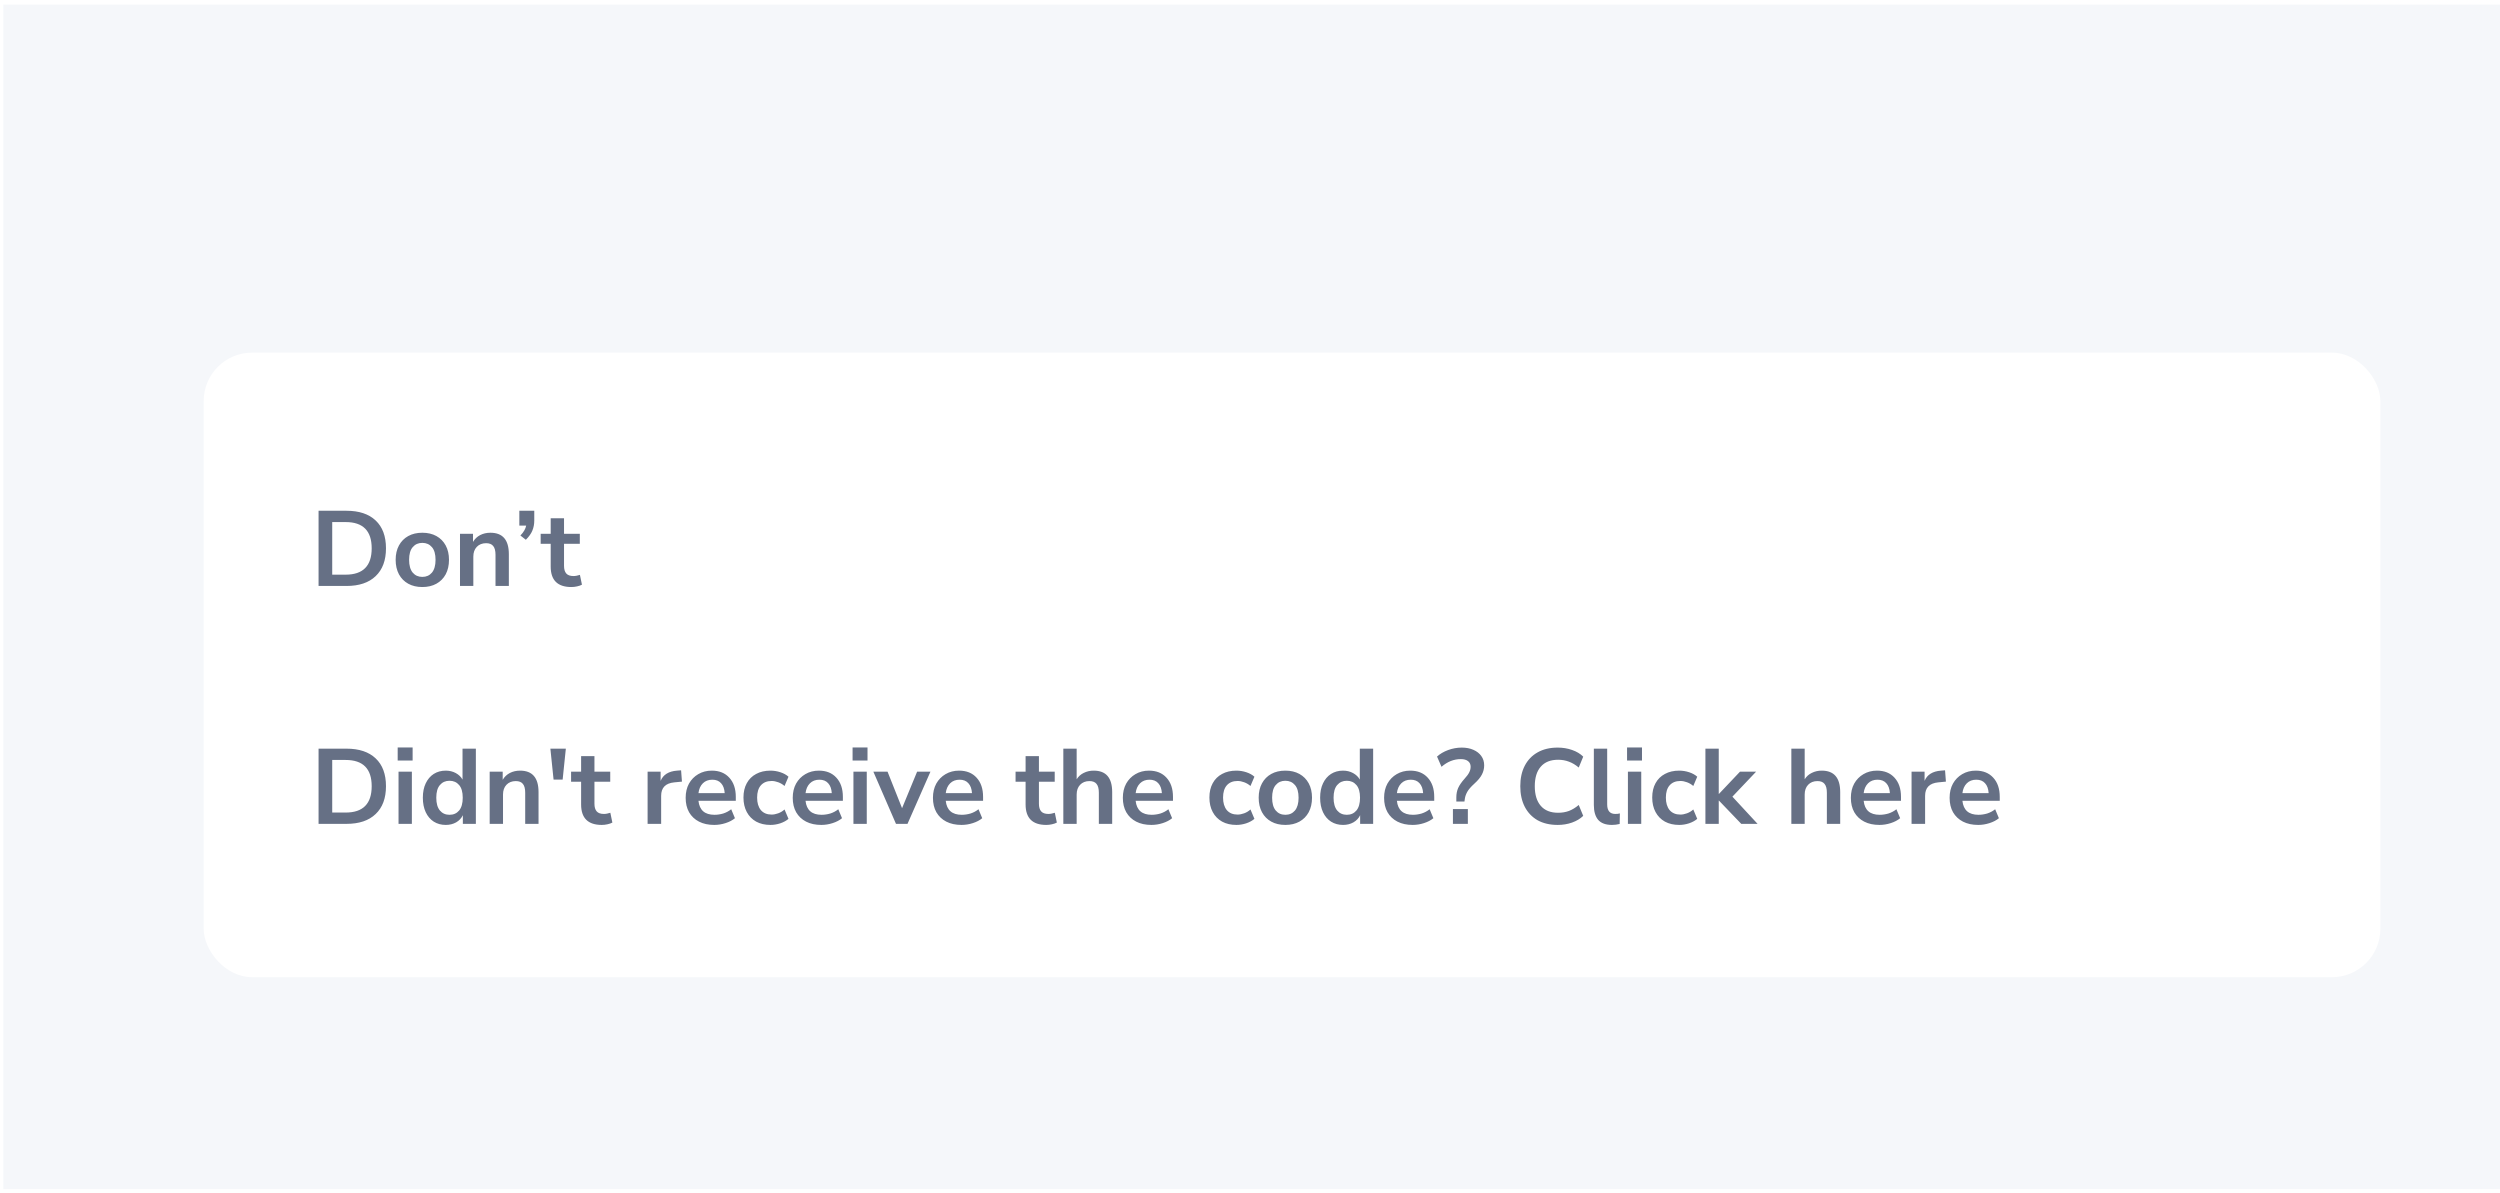 <svg width="375" height="179" viewBox="0 0 375 179" fill="none" xmlns="http://www.w3.org/2000/svg">
<rect width="374.5" height="177.684" transform="translate(0.5 0.685)" fill="#F5F7FA"/>
<g filter="url(#filter0_d_6829_463999)">
<rect x="24.5" y="28.685" width="326.5" height="93.684" rx="7.263" fill="white"/>
<path d="M41.732 63.685V52.405H45.924C47.812 52.405 49.268 52.89 50.292 53.861C51.327 54.831 51.844 56.223 51.844 58.037C51.844 59.839 51.327 61.231 50.292 62.213C49.268 63.194 47.812 63.685 45.924 63.685H41.732ZM43.78 61.989H45.796C48.399 61.989 49.7 60.671 49.7 58.037C49.7 55.413 48.399 54.101 45.796 54.101H43.78V61.989ZM57.295 63.845C56.485 63.845 55.781 63.679 55.184 63.349C54.586 63.018 54.122 62.549 53.791 61.941C53.461 61.322 53.295 60.597 53.295 59.765C53.295 58.933 53.461 58.213 53.791 57.605C54.122 56.997 54.586 56.527 55.184 56.197C55.781 55.866 56.485 55.701 57.295 55.701C58.106 55.701 58.81 55.866 59.407 56.197C60.005 56.527 60.469 56.997 60.8 57.605C61.13 58.213 61.295 58.933 61.295 59.765C61.295 60.597 61.13 61.322 60.8 61.941C60.469 62.549 60.005 63.018 59.407 63.349C58.81 63.679 58.106 63.845 57.295 63.845ZM57.295 62.325C57.893 62.325 58.373 62.111 58.736 61.685C59.098 61.247 59.279 60.607 59.279 59.765C59.279 58.911 59.098 58.277 58.736 57.861C58.373 57.434 57.893 57.221 57.295 57.221C56.698 57.221 56.218 57.434 55.855 57.861C55.493 58.277 55.312 58.911 55.312 59.765C55.312 60.607 55.493 61.247 55.855 61.685C56.218 62.111 56.698 62.325 57.295 62.325ZM62.946 63.685V55.861H64.898V57.077C65.165 56.629 65.522 56.287 65.97 56.053C66.429 55.818 66.941 55.701 67.506 55.701C69.352 55.701 70.274 56.773 70.274 58.917V63.685H68.274V59.013C68.274 58.405 68.157 57.962 67.922 57.685C67.698 57.407 67.346 57.269 66.866 57.269C66.28 57.269 65.81 57.455 65.458 57.829C65.117 58.191 64.946 58.677 64.946 59.285V63.685H62.946ZM72.824 56.757L72.008 56.117C72.499 55.605 72.787 55.109 72.872 54.629H71.848V52.405H74.088V53.861C74.088 54.415 73.992 54.922 73.8 55.381C73.619 55.829 73.294 56.287 72.824 56.757ZM79.655 63.845C77.586 63.845 76.551 62.821 76.551 60.773V57.365H75.047V55.861H76.551V53.525H78.551V55.861H80.919V57.365H78.551V60.661C78.551 61.173 78.663 61.557 78.887 61.813C79.111 62.069 79.474 62.197 79.975 62.197C80.125 62.197 80.279 62.181 80.439 62.149C80.599 62.106 80.765 62.063 80.935 62.021L81.239 63.493C81.047 63.599 80.802 63.685 80.503 63.749C80.215 63.813 79.933 63.845 79.655 63.845Z" fill="#667085"/>
<path d="M41.732 99.369V88.089H45.924C47.812 88.089 49.268 88.575 50.292 89.545C51.327 90.516 51.844 91.908 51.844 93.721C51.844 95.524 51.327 96.916 50.292 97.897C49.268 98.879 47.812 99.369 45.924 99.369H41.732ZM43.78 97.673H45.796C48.399 97.673 49.7 96.356 49.7 93.721C49.7 91.097 48.399 89.785 45.796 89.785H43.78V97.673ZM53.599 89.865V87.913H55.84V89.865H53.599ZM53.727 99.369V91.545H55.727V99.369H53.727ZM60.814 99.529C60.131 99.529 59.528 99.364 59.006 99.033C58.494 98.703 58.094 98.233 57.806 97.625C57.518 97.007 57.374 96.281 57.374 95.449C57.374 94.606 57.518 93.886 57.806 93.289C58.094 92.681 58.494 92.212 59.006 91.881C59.528 91.55 60.131 91.385 60.814 91.385C61.368 91.385 61.87 91.508 62.318 91.753C62.766 91.999 63.102 92.324 63.326 92.729V88.089H65.326V99.369H63.374V98.073C63.16 98.521 62.824 98.879 62.366 99.145C61.907 99.401 61.39 99.529 60.814 99.529ZM61.374 98.009C61.971 98.009 62.451 97.796 62.814 97.369C63.176 96.932 63.358 96.292 63.358 95.449C63.358 94.596 63.176 93.961 62.814 93.545C62.451 93.118 61.971 92.905 61.374 92.905C60.776 92.905 60.296 93.118 59.934 93.545C59.571 93.961 59.39 94.596 59.39 95.449C59.39 96.292 59.571 96.932 59.934 97.369C60.296 97.796 60.776 98.009 61.374 98.009ZM67.399 99.369V91.545H69.351V92.761C69.618 92.313 69.975 91.972 70.423 91.737C70.882 91.502 71.394 91.385 71.959 91.385C73.805 91.385 74.727 92.457 74.727 94.601V99.369H72.727V94.697C72.727 94.089 72.61 93.647 72.375 93.369C72.151 93.092 71.799 92.953 71.319 92.953C70.733 92.953 70.263 93.14 69.911 93.513C69.57 93.876 69.399 94.361 69.399 94.969V99.369H67.399ZM76.983 92.729L76.503 88.089H78.823L78.343 92.729H76.983ZM84.218 99.529C82.148 99.529 81.114 98.505 81.114 96.457V93.049H79.61V91.545H81.114V89.209H83.114V91.545H85.482V93.049H83.114V96.345C83.114 96.857 83.226 97.241 83.45 97.497C83.674 97.753 84.036 97.881 84.538 97.881C84.687 97.881 84.842 97.865 85.002 97.833C85.162 97.79 85.327 97.748 85.498 97.705L85.802 99.177C85.61 99.284 85.364 99.369 85.066 99.433C84.778 99.497 84.495 99.529 84.218 99.529ZM91.087 99.369V91.545H93.039V92.921C93.423 91.993 94.244 91.481 95.503 91.385L96.111 91.337L96.239 93.033L95.087 93.145C93.775 93.273 93.119 93.945 93.119 95.161V99.369H91.087ZM101.084 99.529C100.198 99.529 99.436 99.364 98.796 99.033C98.156 98.703 97.659 98.233 97.308 97.625C96.966 97.017 96.796 96.297 96.796 95.465C96.796 94.654 96.961 93.945 97.291 93.337C97.633 92.729 98.097 92.254 98.683 91.913C99.281 91.561 99.958 91.385 100.716 91.385C101.825 91.385 102.7 91.737 103.34 92.441C103.99 93.145 104.316 94.105 104.316 95.321V95.913H98.716C98.865 97.311 99.665 98.009 101.116 98.009C101.553 98.009 101.99 97.945 102.428 97.817C102.865 97.678 103.265 97.465 103.628 97.177L104.188 98.521C103.814 98.831 103.345 99.076 102.78 99.257C102.214 99.439 101.649 99.529 101.084 99.529ZM100.796 92.745C100.209 92.745 99.734 92.927 99.371 93.289C99.009 93.652 98.79 94.142 98.716 94.761H102.652C102.609 94.111 102.428 93.615 102.108 93.273C101.798 92.921 101.361 92.745 100.796 92.745ZM109.515 99.529C108.694 99.529 107.979 99.364 107.371 99.033C106.763 98.692 106.294 98.212 105.963 97.593C105.633 96.975 105.467 96.249 105.467 95.417C105.467 94.585 105.633 93.871 105.963 93.273C106.294 92.665 106.763 92.201 107.371 91.881C107.979 91.55 108.694 91.385 109.515 91.385C110.017 91.385 110.513 91.465 111.003 91.625C111.494 91.785 111.899 92.009 112.219 92.297L111.627 93.689C111.35 93.444 111.035 93.257 110.683 93.129C110.342 93.001 110.011 92.937 109.691 92.937C108.998 92.937 108.459 93.156 108.075 93.593C107.702 94.02 107.515 94.633 107.515 95.433C107.515 96.222 107.702 96.847 108.075 97.305C108.459 97.753 108.998 97.977 109.691 97.977C110.001 97.977 110.331 97.913 110.683 97.785C111.035 97.657 111.35 97.465 111.627 97.209L112.219 98.617C111.899 98.894 111.489 99.118 110.987 99.289C110.497 99.449 110.006 99.529 109.515 99.529ZM117.146 99.529C116.261 99.529 115.498 99.364 114.858 99.033C114.218 98.703 113.722 98.233 113.37 97.625C113.029 97.017 112.858 96.297 112.858 95.465C112.858 94.654 113.023 93.945 113.354 93.337C113.695 92.729 114.159 92.254 114.746 91.913C115.343 91.561 116.021 91.385 116.778 91.385C117.887 91.385 118.762 91.737 119.402 92.441C120.053 93.145 120.378 94.105 120.378 95.321V95.913H114.778C114.927 97.311 115.727 98.009 117.178 98.009C117.615 98.009 118.053 97.945 118.49 97.817C118.927 97.678 119.327 97.465 119.69 97.177L120.25 98.521C119.877 98.831 119.407 99.076 118.842 99.257C118.277 99.439 117.711 99.529 117.146 99.529ZM116.858 92.745C116.271 92.745 115.797 92.927 115.434 93.289C115.071 93.652 114.853 94.142 114.778 94.761H118.714C118.671 94.111 118.49 93.615 118.17 93.273C117.861 92.921 117.423 92.745 116.858 92.745ZM121.834 89.865V87.913H124.074V89.865H121.834ZM121.962 99.369V91.545H123.962V99.369H121.962ZM128.344 99.369L124.952 91.545H127.08L129.256 97.017L131.512 91.545H133.512L130.072 99.369H128.344ZM138.177 99.529C137.292 99.529 136.529 99.364 135.889 99.033C135.249 98.703 134.753 98.233 134.401 97.625C134.06 97.017 133.889 96.297 133.889 95.465C133.889 94.654 134.055 93.945 134.385 93.337C134.727 92.729 135.191 92.254 135.777 91.913C136.375 91.561 137.052 91.385 137.809 91.385C138.919 91.385 139.793 91.737 140.433 92.441C141.084 93.145 141.409 94.105 141.409 95.321V95.913H135.809C135.959 97.311 136.759 98.009 138.209 98.009C138.647 98.009 139.084 97.945 139.521 97.817C139.959 97.678 140.359 97.465 140.721 97.177L141.281 98.521C140.908 98.831 140.439 99.076 139.873 99.257C139.308 99.439 138.743 99.529 138.177 99.529ZM137.889 92.745C137.303 92.745 136.828 92.927 136.465 93.289C136.103 93.652 135.884 94.142 135.809 94.761H139.745C139.703 94.111 139.521 93.615 139.201 93.273C138.892 92.921 138.455 92.745 137.889 92.745ZM150.89 99.529C148.82 99.529 147.786 98.505 147.786 96.457V93.049H146.282V91.545H147.786V89.209H149.786V91.545H152.154V93.049H149.786V96.345C149.786 96.857 149.898 97.241 150.122 97.497C150.346 97.753 150.708 97.881 151.21 97.881C151.359 97.881 151.514 97.865 151.674 97.833C151.834 97.79 151.999 97.748 152.17 97.705L152.474 99.177C152.282 99.284 152.036 99.369 151.738 99.433C151.45 99.497 151.167 99.529 150.89 99.529ZM153.446 99.369V88.089H155.446V92.681C155.713 92.254 156.07 91.934 156.518 91.721C156.966 91.497 157.462 91.385 158.006 91.385C159.852 91.385 160.774 92.457 160.774 94.601V99.369H158.774V94.697C158.774 94.089 158.657 93.647 158.422 93.369C158.198 93.092 157.846 92.953 157.366 92.953C156.78 92.953 156.31 93.14 155.958 93.513C155.617 93.876 155.446 94.361 155.446 94.969V99.369H153.446ZM166.662 99.529C165.776 99.529 165.014 99.364 164.374 99.033C163.734 98.703 163.238 98.233 162.886 97.625C162.544 97.017 162.374 96.297 162.374 95.465C162.374 94.654 162.539 93.945 162.87 93.337C163.211 92.729 163.675 92.254 164.262 91.913C164.859 91.561 165.536 91.385 166.294 91.385C167.403 91.385 168.278 91.737 168.918 92.441C169.568 93.145 169.894 94.105 169.894 95.321V95.913H164.294C164.443 97.311 165.243 98.009 166.694 98.009C167.131 98.009 167.568 97.945 168.006 97.817C168.443 97.678 168.843 97.465 169.206 97.177L169.766 98.521C169.392 98.831 168.923 99.076 168.358 99.257C167.792 99.439 167.227 99.529 166.662 99.529ZM166.374 92.745C165.787 92.745 165.312 92.927 164.95 93.289C164.587 93.652 164.368 94.142 164.294 94.761H168.23C168.187 94.111 168.006 93.615 167.686 93.273C167.376 92.921 166.939 92.745 166.374 92.745ZM179.406 99.529C178.585 99.529 177.87 99.364 177.262 99.033C176.654 98.692 176.185 98.212 175.854 97.593C175.523 96.975 175.358 96.249 175.358 95.417C175.358 94.585 175.523 93.871 175.854 93.273C176.185 92.665 176.654 92.201 177.262 91.881C177.87 91.55 178.585 91.385 179.406 91.385C179.907 91.385 180.403 91.465 180.894 91.625C181.385 91.785 181.79 92.009 182.11 92.297L181.518 93.689C181.241 93.444 180.926 93.257 180.574 93.129C180.233 93.001 179.902 92.937 179.582 92.937C178.889 92.937 178.35 93.156 177.966 93.593C177.593 94.02 177.406 94.633 177.406 95.433C177.406 96.222 177.593 96.847 177.966 97.305C178.35 97.753 178.889 97.977 179.582 97.977C179.891 97.977 180.222 97.913 180.574 97.785C180.926 97.657 181.241 97.465 181.518 97.209L182.11 98.617C181.79 98.894 181.379 99.118 180.878 99.289C180.387 99.449 179.897 99.529 179.406 99.529ZM186.749 99.529C185.938 99.529 185.234 99.364 184.637 99.033C184.039 98.703 183.575 98.233 183.245 97.625C182.914 97.007 182.749 96.281 182.749 95.449C182.749 94.617 182.914 93.897 183.245 93.289C183.575 92.681 184.039 92.212 184.637 91.881C185.234 91.55 185.938 91.385 186.749 91.385C187.559 91.385 188.263 91.55 188.861 91.881C189.458 92.212 189.922 92.681 190.253 93.289C190.583 93.897 190.749 94.617 190.749 95.449C190.749 96.281 190.583 97.007 190.253 97.625C189.922 98.233 189.458 98.703 188.861 99.033C188.263 99.364 187.559 99.529 186.749 99.529ZM186.749 98.009C187.346 98.009 187.826 97.796 188.189 97.369C188.551 96.932 188.733 96.292 188.733 95.449C188.733 94.596 188.551 93.961 188.189 93.545C187.826 93.118 187.346 92.905 186.749 92.905C186.151 92.905 185.671 93.118 185.309 93.545C184.946 93.961 184.765 94.596 184.765 95.449C184.765 96.292 184.946 96.932 185.309 97.369C185.671 97.796 186.151 98.009 186.749 98.009ZM195.407 99.529C194.725 99.529 194.122 99.364 193.599 99.033C193.087 98.703 192.687 98.233 192.399 97.625C192.111 97.007 191.967 96.281 191.967 95.449C191.967 94.606 192.111 93.886 192.399 93.289C192.687 92.681 193.087 92.212 193.599 91.881C194.122 91.55 194.725 91.385 195.407 91.385C195.962 91.385 196.463 91.508 196.911 91.753C197.359 91.999 197.695 92.324 197.919 92.729V88.089H199.919V99.369H197.967V98.073C197.754 98.521 197.418 98.879 196.959 99.145C196.501 99.401 195.983 99.529 195.407 99.529ZM195.967 98.009C196.565 98.009 197.045 97.796 197.407 97.369C197.77 96.932 197.951 96.292 197.951 95.449C197.951 94.596 197.77 93.961 197.407 93.545C197.045 93.118 196.565 92.905 195.967 92.905C195.37 92.905 194.89 93.118 194.527 93.545C194.165 93.961 193.983 94.596 193.983 95.449C193.983 96.292 194.165 96.932 194.527 97.369C194.89 97.796 195.37 98.009 195.967 98.009ZM205.849 99.529C204.964 99.529 204.201 99.364 203.561 99.033C202.921 98.703 202.425 98.233 202.073 97.625C201.732 97.017 201.561 96.297 201.561 95.465C201.561 94.654 201.726 93.945 202.057 93.337C202.398 92.729 202.862 92.254 203.449 91.913C204.046 91.561 204.724 91.385 205.481 91.385C206.59 91.385 207.465 91.737 208.105 92.441C208.756 93.145 209.081 94.105 209.081 95.321V95.913H203.481C203.63 97.311 204.43 98.009 205.881 98.009C206.318 98.009 206.756 97.945 207.193 97.817C207.63 97.678 208.03 97.465 208.393 97.177L208.953 98.521C208.58 98.831 208.11 99.076 207.545 99.257C206.98 99.439 206.414 99.529 205.849 99.529ZM205.561 92.745C204.974 92.745 204.5 92.927 204.137 93.289C203.774 93.652 203.556 94.142 203.481 94.761H207.417C207.374 94.111 207.193 93.615 206.873 93.273C206.564 92.921 206.126 92.745 205.561 92.745ZM212.397 96.025V95.385C212.397 94.884 212.487 94.42 212.669 93.993C212.861 93.567 213.181 93.103 213.629 92.601C213.97 92.228 214.205 91.908 214.333 91.641C214.471 91.374 214.541 91.092 214.541 90.793C214.541 90.441 214.413 90.164 214.157 89.961C213.901 89.758 213.538 89.657 213.069 89.657C212.023 89.657 211.058 90.041 210.173 90.809L209.501 89.273C209.949 88.868 210.503 88.543 211.165 88.297C211.837 88.052 212.514 87.929 213.197 87.929C213.869 87.929 214.455 88.041 214.957 88.265C215.469 88.489 215.863 88.799 216.141 89.193C216.429 89.588 216.573 90.052 216.573 90.585C216.573 91.076 216.461 91.534 216.237 91.961C216.023 92.388 215.639 92.852 215.085 93.353C214.583 93.812 214.237 94.212 214.045 94.553C213.853 94.894 213.73 95.236 213.677 95.577L213.613 96.025H212.397ZM211.885 99.369V97.145H214.125V99.369H211.885ZM227.605 99.529C226.432 99.529 225.424 99.294 224.581 98.825C223.749 98.345 223.109 97.673 222.661 96.809C222.213 95.934 221.989 94.905 221.989 93.721C221.989 92.537 222.213 91.513 222.661 90.649C223.109 89.785 223.749 89.118 224.581 88.649C225.424 88.169 226.432 87.929 227.605 87.929C228.362 87.929 229.077 88.046 229.749 88.281C230.432 88.516 230.992 88.852 231.429 89.289L230.757 90.921C230.277 90.516 229.786 90.222 229.285 90.041C228.784 89.849 228.245 89.753 227.669 89.753C226.528 89.753 225.658 90.1 225.061 90.793C224.464 91.476 224.165 92.452 224.165 93.721C224.165 94.99 224.464 95.972 225.061 96.665C225.658 97.359 226.528 97.705 227.669 97.705C228.245 97.705 228.784 97.615 229.285 97.433C229.786 97.241 230.277 96.942 230.757 96.537L231.429 98.169C230.992 98.596 230.432 98.932 229.749 99.177C229.077 99.412 228.362 99.529 227.605 99.529ZM235.744 99.529C234.816 99.529 234.128 99.278 233.68 98.777C233.243 98.265 233.024 97.519 233.024 96.537V88.089H235.024V96.441C235.024 97.401 235.43 97.881 236.24 97.881C236.358 97.881 236.475 97.876 236.592 97.865C236.71 97.855 236.822 97.833 236.928 97.801L236.896 99.385C236.512 99.481 236.128 99.529 235.744 99.529ZM238.006 89.865V87.913H240.246V89.865H238.006ZM238.134 99.369V91.545H240.134V99.369H238.134ZM245.828 99.529C245.007 99.529 244.292 99.364 243.684 99.033C243.076 98.692 242.607 98.212 242.276 97.593C241.945 96.975 241.78 96.249 241.78 95.417C241.78 94.585 241.945 93.871 242.276 93.273C242.607 92.665 243.076 92.201 243.684 91.881C244.292 91.55 245.007 91.385 245.828 91.385C246.329 91.385 246.825 91.465 247.316 91.625C247.807 91.785 248.212 92.009 248.532 92.297L247.94 93.689C247.663 93.444 247.348 93.257 246.996 93.129C246.655 93.001 246.324 92.937 246.004 92.937C245.311 92.937 244.772 93.156 244.388 93.593C244.015 94.02 243.828 94.633 243.828 95.433C243.828 96.222 244.015 96.847 244.388 97.305C244.772 97.753 245.311 97.977 246.004 97.977C246.313 97.977 246.644 97.913 246.996 97.785C247.348 97.657 247.663 97.465 247.94 97.209L248.532 98.617C248.212 98.894 247.801 99.118 247.3 99.289C246.809 99.449 246.319 99.529 245.828 99.529ZM249.759 99.369V88.089H251.759V94.873H251.791L254.943 91.545H257.359L253.807 95.289L257.583 99.369H255.135L251.791 95.881H251.759V99.369H249.759ZM262.649 99.369V88.089H264.649V92.681C264.916 92.254 265.273 91.934 265.721 91.721C266.169 91.497 266.665 91.385 267.209 91.385C269.055 91.385 269.977 92.457 269.977 94.601V99.369H267.977V94.697C267.977 94.089 267.86 93.647 267.625 93.369C267.401 93.092 267.049 92.953 266.569 92.953C265.983 92.953 265.513 93.14 265.161 93.513C264.82 93.876 264.649 94.361 264.649 94.969V99.369H262.649ZM275.865 99.529C274.979 99.529 274.217 99.364 273.577 99.033C272.937 98.703 272.441 98.233 272.089 97.625C271.747 97.017 271.577 96.297 271.577 95.465C271.577 94.654 271.742 93.945 272.073 93.337C272.414 92.729 272.878 92.254 273.465 91.913C274.062 91.561 274.739 91.385 275.497 91.385C276.606 91.385 277.481 91.737 278.121 92.441C278.771 93.145 279.097 94.105 279.097 95.321V95.913H273.497C273.646 97.311 274.446 98.009 275.897 98.009C276.334 98.009 276.771 97.945 277.209 97.817C277.646 97.678 278.046 97.465 278.409 97.177L278.969 98.521C278.595 98.831 278.126 99.076 277.561 99.257C276.995 99.439 276.43 99.529 275.865 99.529ZM275.577 92.745C274.99 92.745 274.515 92.927 274.153 93.289C273.79 93.652 273.571 94.142 273.497 94.761H277.433C277.39 94.111 277.209 93.615 276.889 93.273C276.579 92.921 276.142 92.745 275.577 92.745ZM280.681 99.369V91.545H282.633V92.921C283.017 91.993 283.838 91.481 285.097 91.385L285.705 91.337L285.833 93.033L284.681 93.145C283.369 93.273 282.713 93.945 282.713 95.161V99.369H280.681ZM290.677 99.529C289.792 99.529 289.029 99.364 288.389 99.033C287.749 98.703 287.253 98.233 286.901 97.625C286.56 97.017 286.389 96.297 286.389 95.465C286.389 94.654 286.555 93.945 286.885 93.337C287.227 92.729 287.691 92.254 288.277 91.913C288.875 91.561 289.552 91.385 290.309 91.385C291.419 91.385 292.293 91.737 292.933 92.441C293.584 93.145 293.909 94.105 293.909 95.321V95.913H288.309C288.459 97.311 289.259 98.009 290.709 98.009C291.147 98.009 291.584 97.945 292.021 97.817C292.459 97.678 292.859 97.465 293.221 97.177L293.781 98.521C293.408 98.831 292.939 99.076 292.373 99.257C291.808 99.439 291.243 99.529 290.677 99.529ZM290.389 92.745C289.803 92.745 289.328 92.927 288.965 93.289C288.603 93.652 288.384 94.142 288.309 94.761H292.245C292.203 94.111 292.021 93.615 291.701 93.273C291.392 92.921 290.955 92.745 290.389 92.745Z" fill="#667085"/>
</g>
<defs>
<filter id="filter0_d_6829_463999" x="0.289" y="22.632" width="387.026" height="154.211" filterUnits="userSpaceOnUse" color-interpolation-filters="sRGB">
<feFlood flood-opacity="0" result="BackgroundImageFix"/>
<feColorMatrix in="SourceAlpha" type="matrix" values="0 0 0 0 0 0 0 0 0 0 0 0 0 0 0 0 0 0 127 0" result="hardAlpha"/>
<feOffset dx="6.053" dy="24.21"/>
<feGaussianBlur stdDeviation="15.132"/>
<feColorMatrix type="matrix" values="0 0 0 0 0.897 0 0 0 0 0.915 0 0 0 0 0.963 0 0 0 0.4 0"/>
<feBlend mode="normal" in2="BackgroundImageFix" result="effect1_dropShadow_6829_463999"/>
<feBlend mode="normal" in="SourceGraphic" in2="effect1_dropShadow_6829_463999" result="shape"/>
</filter>
</defs>
</svg>
